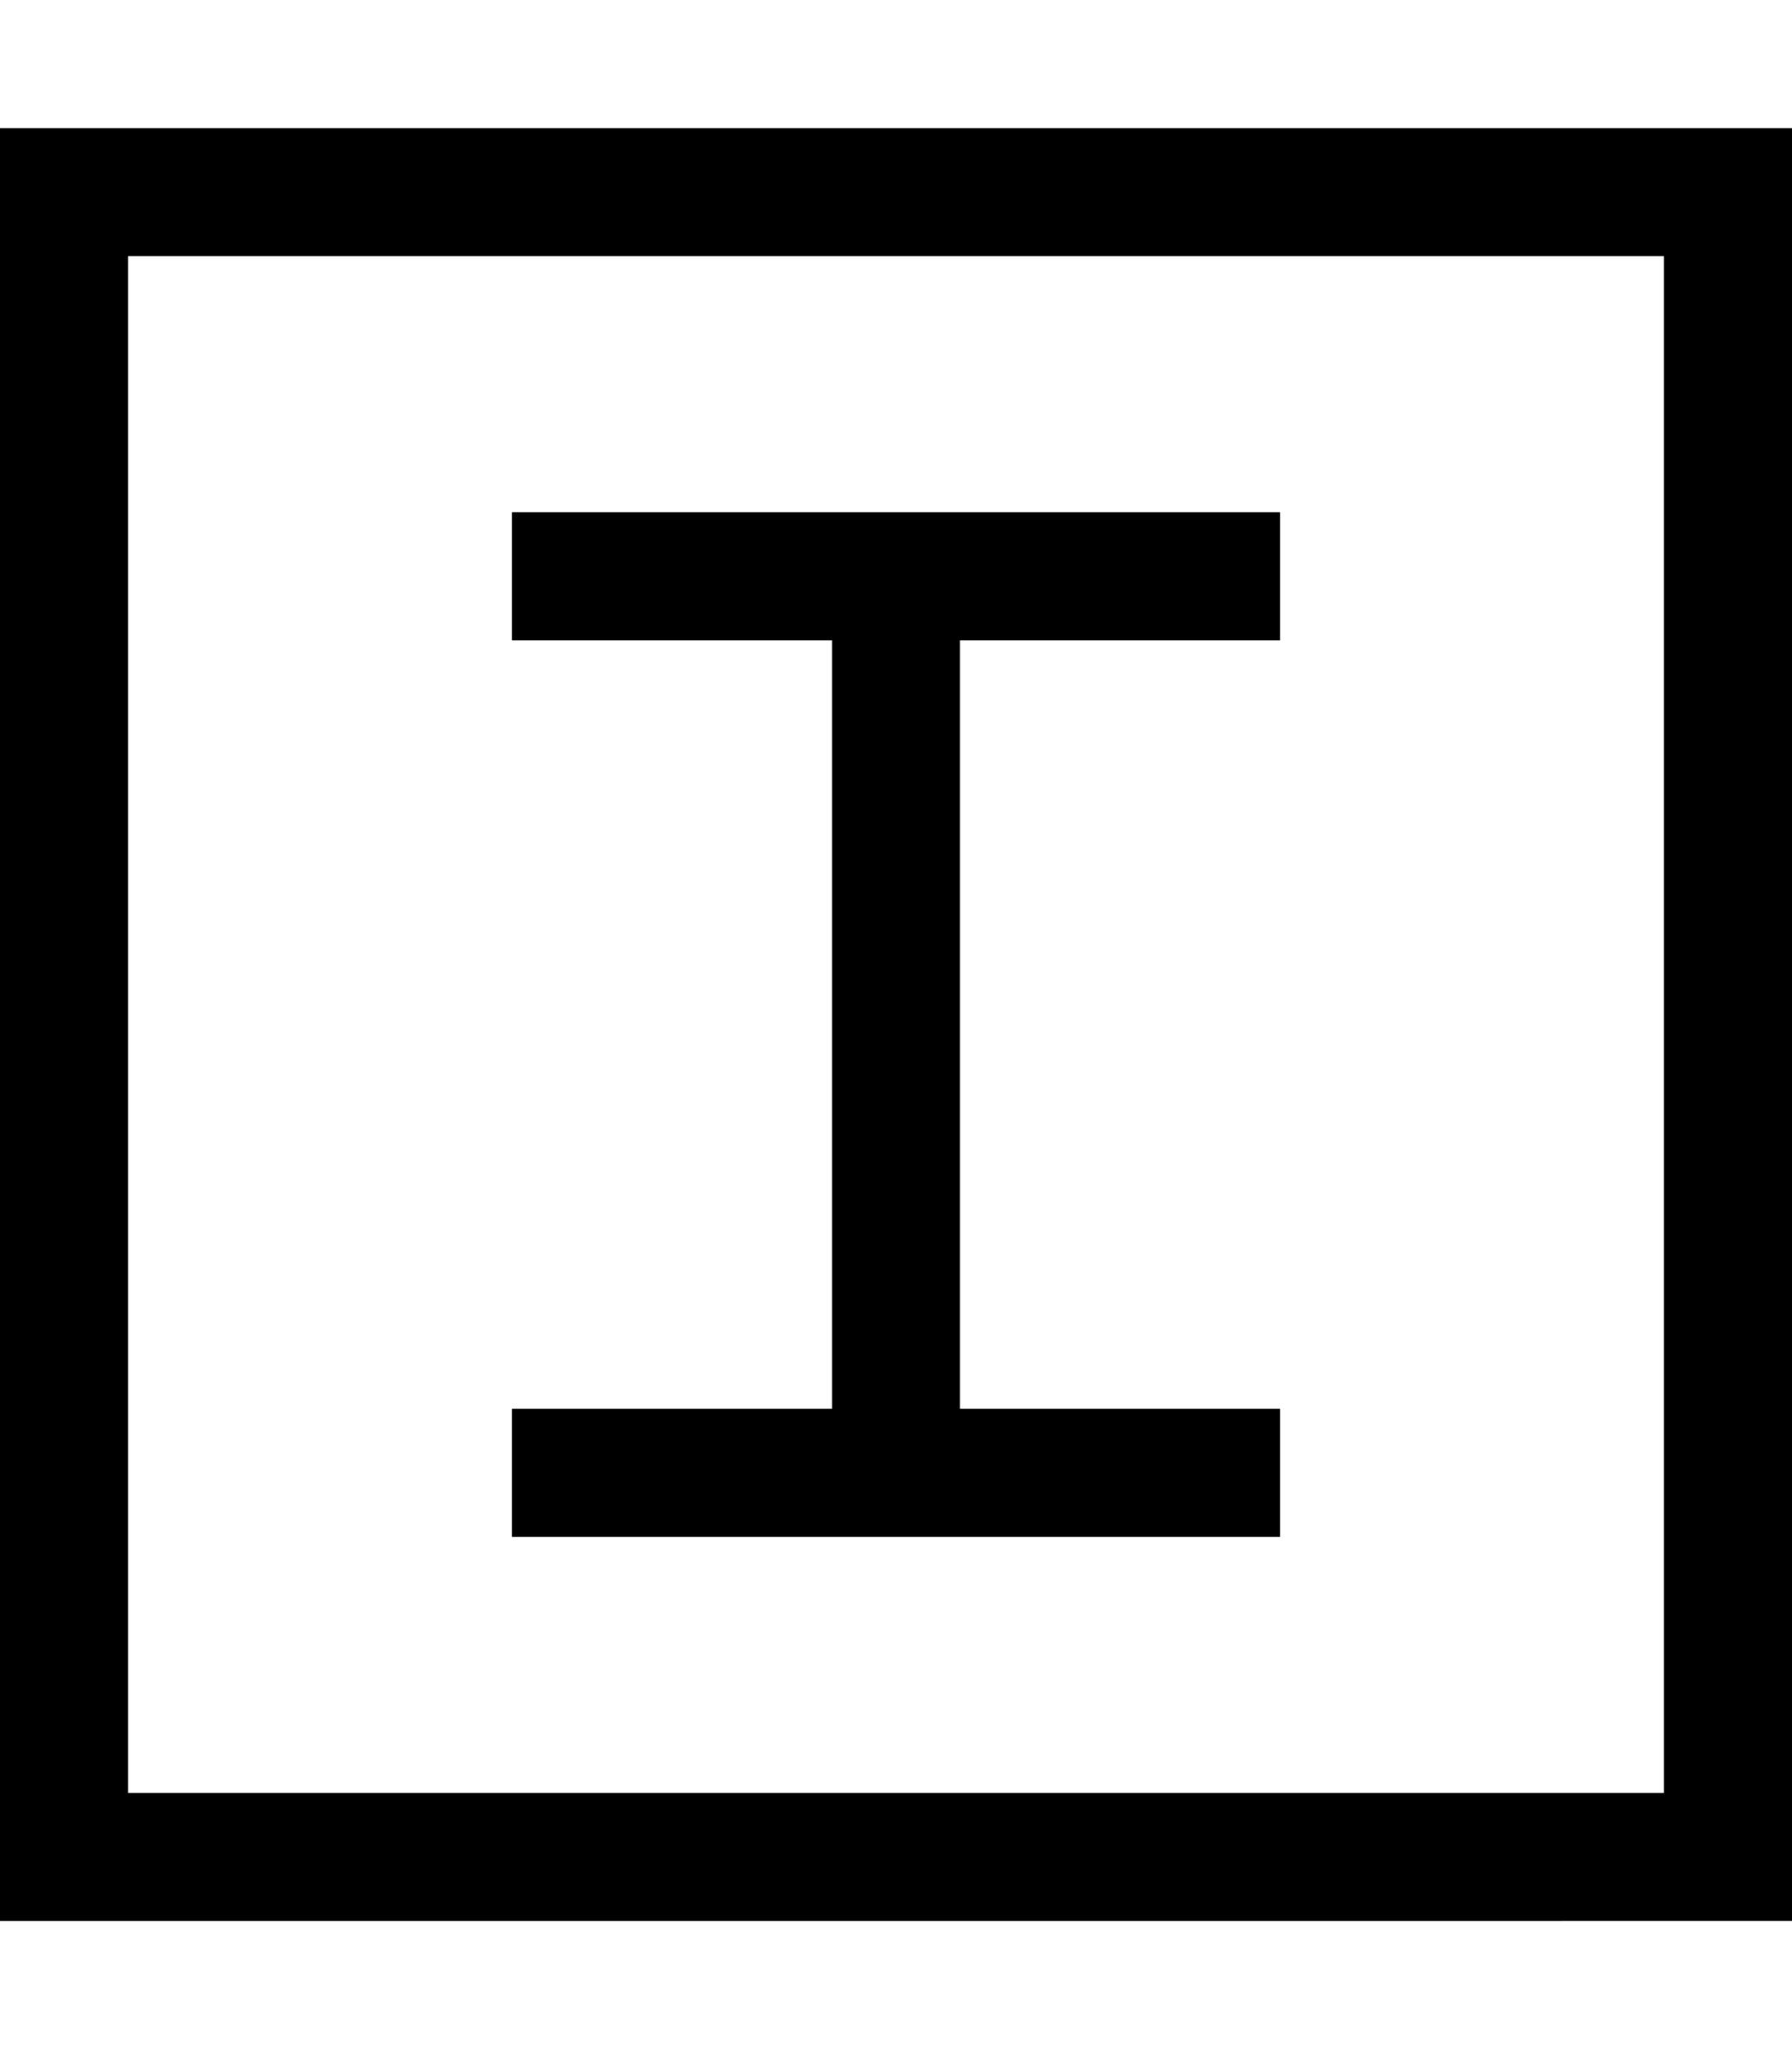 <svg xmlns="http://www.w3.org/2000/svg" viewBox="0 0 448 512"><!--! Font Awesome Pro 6.7.1 by @fontawesome - https://fontawesome.com License - https://fontawesome.com/license (Commercial License) Copyright 2024 Fonticons, Inc. --><path d="M32 64l0 384 384 0 0-384L32 64zM0 32l32 0 384 0 32 0 0 32 0 384 0 32-32 0L32 480 0 480l0-32L0 64 0 32zm144 96l80 0 80 0 16 0 0 32-16 0-64 0 0 192 64 0 16 0 0 32-16 0-64 0-32 0-64 0-16 0 0-32 16 0 64 0 0-192-64 0-16 0 0-32 16 0z"/></svg>